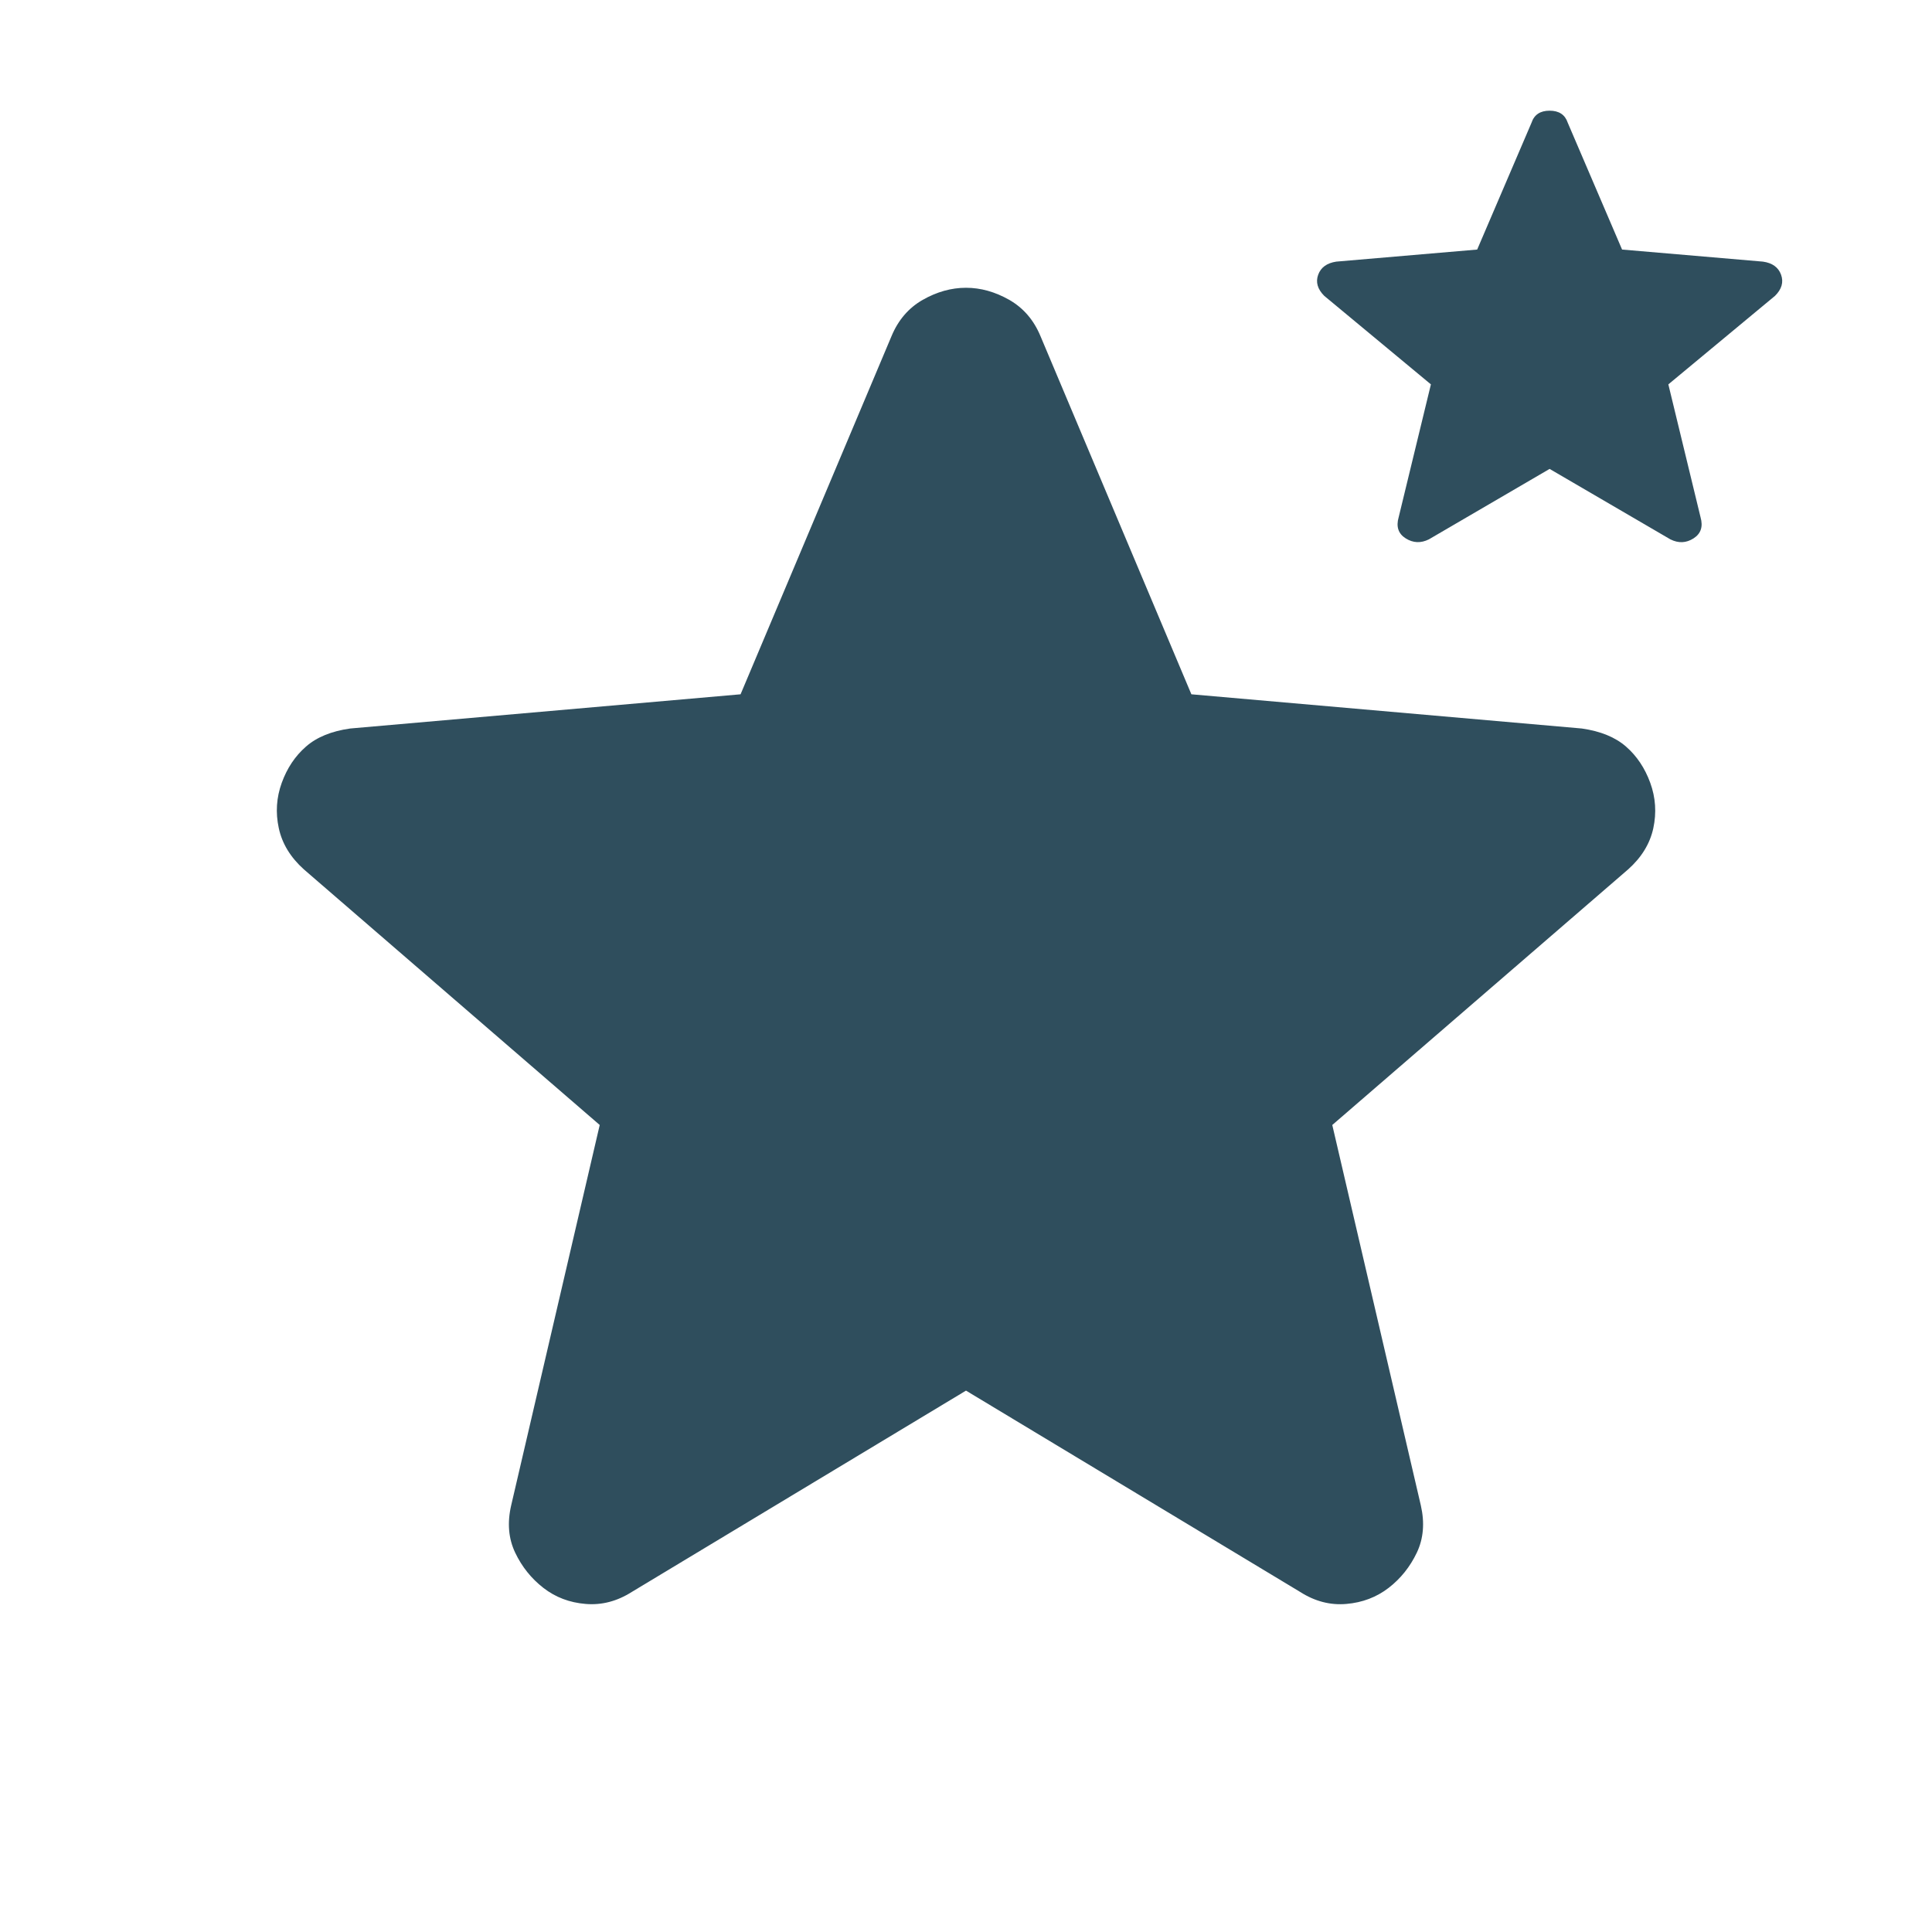 <svg width="41" height="41" viewBox="0 0 41 41" fill="none" xmlns="http://www.w3.org/2000/svg">
<path d="M20.5 29.511L13.41 33.782C13.097 33.981 12.77 34.067 12.428 34.038C12.086 34.01 11.787 33.896 11.531 33.697C11.275 33.498 11.075 33.249 10.933 32.95C10.791 32.652 10.762 32.317 10.848 31.946L12.727 23.874L6.449 18.45C6.164 18.194 5.986 17.901 5.916 17.573C5.845 17.245 5.866 16.925 5.979 16.613C6.092 16.301 6.263 16.045 6.492 15.845C6.72 15.644 7.034 15.516 7.431 15.46L15.716 14.734L18.92 7.132C19.062 6.791 19.283 6.534 19.582 6.363C19.882 6.193 20.188 6.107 20.5 6.107C20.812 6.107 21.118 6.193 21.417 6.363C21.717 6.534 21.938 6.791 22.08 7.132L25.283 14.734L33.569 15.46C33.967 15.517 34.28 15.645 34.508 15.845C34.736 16.044 34.907 16.3 35.021 16.613C35.135 16.927 35.156 17.247 35.086 17.575C35.015 17.903 34.837 18.195 34.551 18.45L28.273 23.874L30.152 31.946C30.237 32.316 30.209 32.651 30.067 32.95C29.924 33.25 29.725 33.499 29.469 33.697C29.212 33.895 28.913 34.009 28.572 34.038C28.23 34.068 27.903 33.983 27.589 33.782L20.5 29.511ZM32.885 9.951L30.323 11.446C30.152 11.531 29.988 11.524 29.831 11.425C29.674 11.326 29.624 11.176 29.682 10.976L30.366 8.157L28.102 6.278C27.96 6.136 27.917 5.986 27.974 5.83C28.031 5.674 28.159 5.582 28.358 5.552L31.348 5.296L32.501 2.605C32.558 2.434 32.686 2.349 32.885 2.349C33.085 2.349 33.213 2.434 33.27 2.605L34.423 5.296L37.412 5.552C37.612 5.58 37.74 5.673 37.797 5.83C37.854 5.988 37.811 6.137 37.669 6.278L35.405 8.157L36.088 10.976C36.145 11.175 36.096 11.325 35.94 11.425C35.784 11.525 35.62 11.532 35.448 11.446L32.885 9.951Z" fill="#2F4E5D"/>
</svg>
